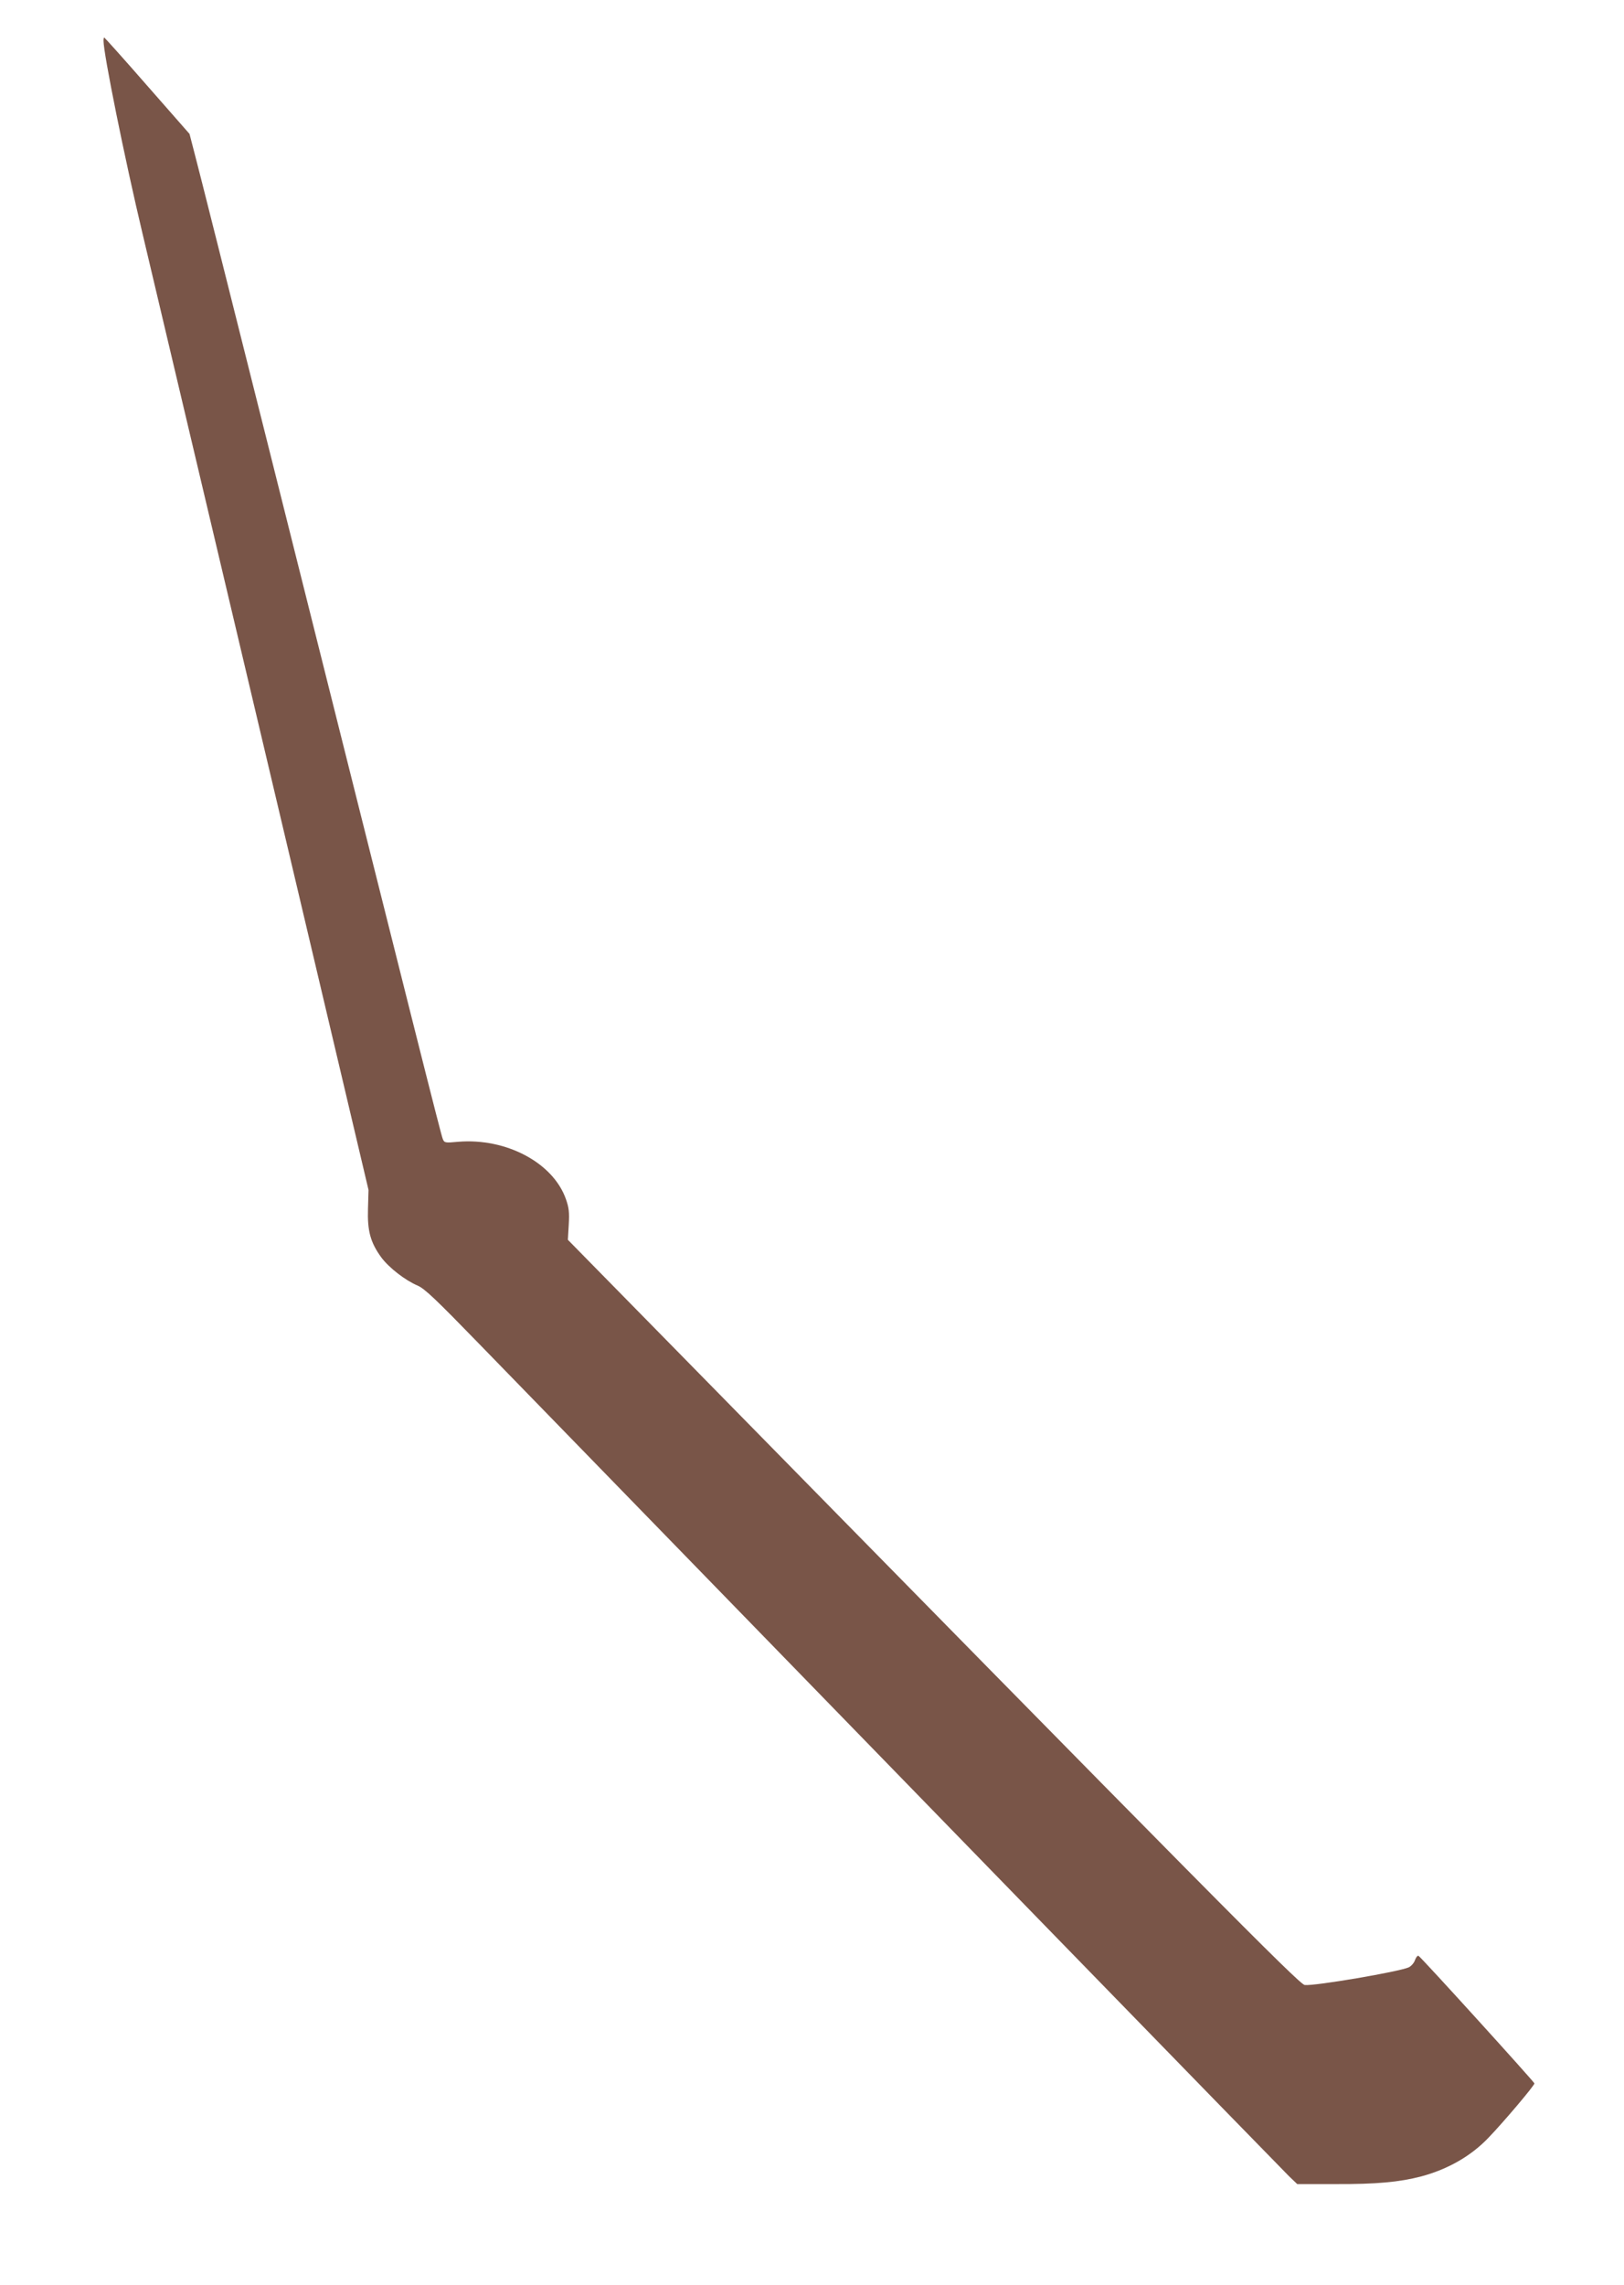 <?xml version="1.0" standalone="no"?>
<!DOCTYPE svg PUBLIC "-//W3C//DTD SVG 20010904//EN"
 "http://www.w3.org/TR/2001/REC-SVG-20010904/DTD/svg10.dtd">
<svg version="1.0" xmlns="http://www.w3.org/2000/svg"
 width="910pt" height="1280pt" viewBox="0 0 910 1280"
 preserveAspectRatio="xMidYMid meet">
<g transform="translate(0,1280) scale(0.1,-0.1)"
fill="#795548" stroke="none">
<path d="M580 12572 c0 -73 118 -658 219 -1082 165 -696 359 -1518 848 -3585
l418 -1770 -3 -105 c-4 -125 14 -189 74 -272 43 -58 134 -129 205 -159 39 -17
105 -80 341 -323 2444 -2513 4505 -4630 4541 -4665 l46 -44 213 0 c231 -1 359
11 482 43 149 40 279 114 377 217 83 86 260 295 257 304 -5 13 -632 704 -649
714 -5 4 -14 -7 -20 -23 -5 -16 -21 -34 -35 -41 -56 -25 -526 -105 -583 -99
-30 3 -526 504 -3688 3725 l-441 449 5 85 c4 69 1 95 -16 143 -72 204 -335
343 -603 321 -75 -7 -78 -6 -87 16 -10 23 -142 548 -986 3914 -206 820 -387
1541 -404 1603 l-29 112 -237 270 c-130 149 -239 270 -241 270 -2 0 -4 -8 -4
-18z"/>
</g>
</svg>

